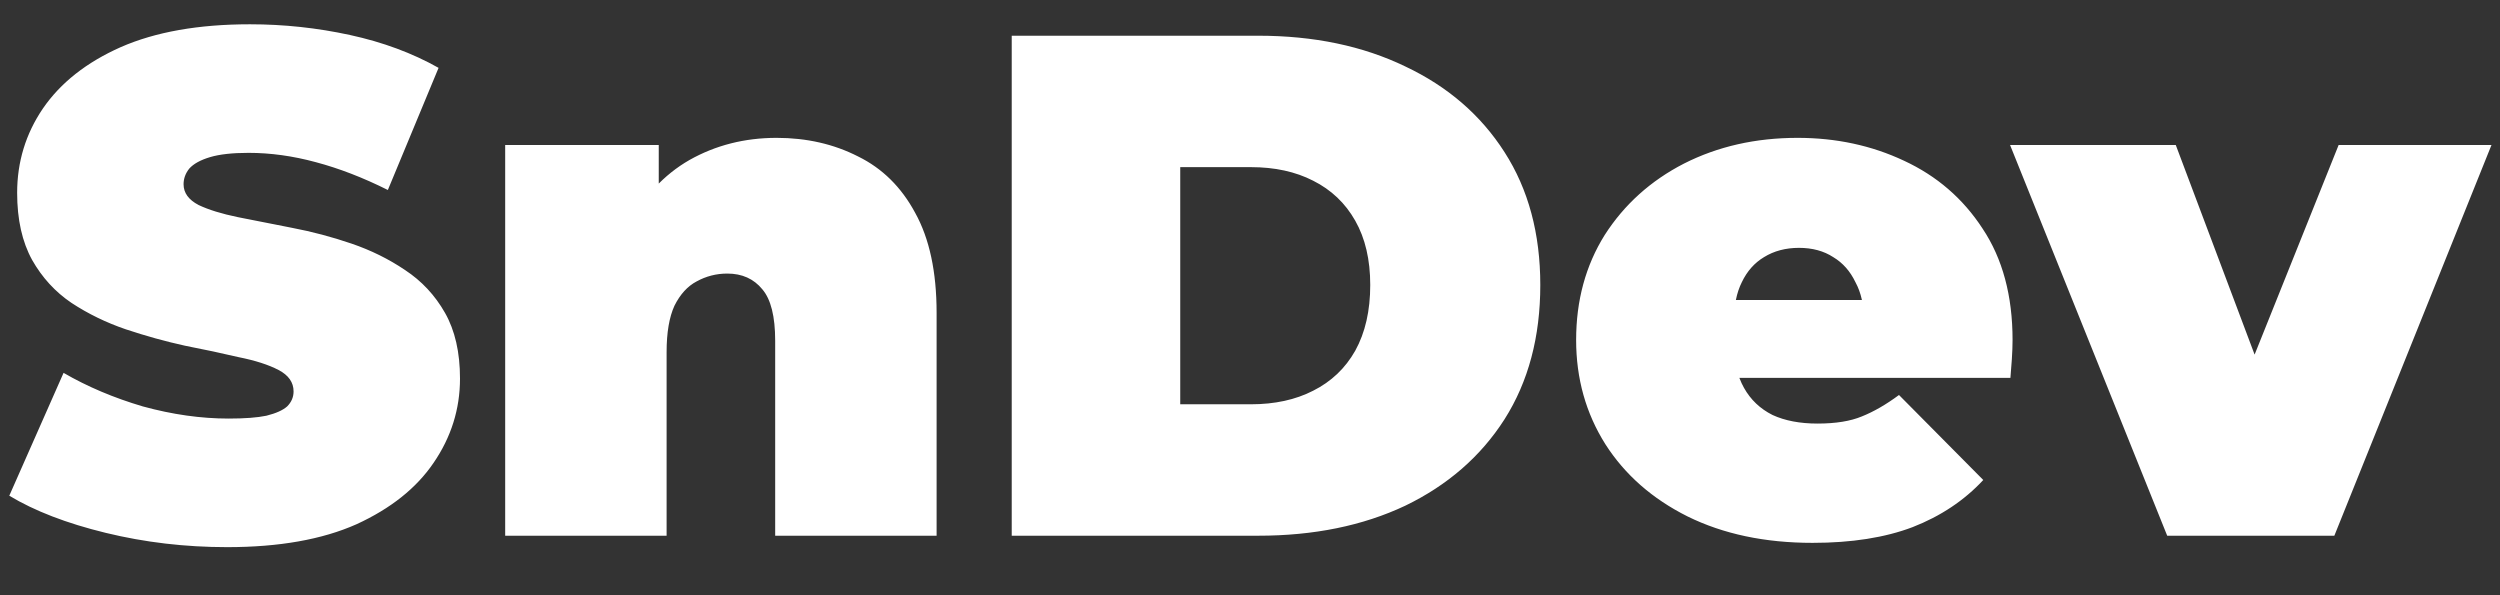 <?xml version="1.0" encoding="UTF-8"?> <svg xmlns="http://www.w3.org/2000/svg" width="42" height="10" viewBox="0 0 42 10" fill="none"><rect x="0" y="0" width="42" height="10" fill="#333333" stroke="none"/><path d="M3.816 9.192C3.112 9.192 2.432 9.112 1.776 8.952C1.12 8.792 0.58 8.584 0.156 8.328L1.068 6.264C1.468 6.496 1.912 6.684 2.4 6.828C2.896 6.964 3.376 7.032 3.84 7.032C4.112 7.032 4.324 7.016 4.476 6.984C4.636 6.944 4.752 6.892 4.824 6.828C4.896 6.756 4.932 6.672 4.932 6.576C4.932 6.424 4.848 6.304 4.68 6.216C4.512 6.128 4.288 6.056 4.008 6C3.736 5.936 3.436 5.872 3.108 5.808C2.78 5.736 2.448 5.644 2.112 5.532C1.784 5.42 1.48 5.272 1.2 5.088C0.928 4.904 0.708 4.664 0.54 4.368C0.372 4.064 0.288 3.688 0.288 3.24C0.288 2.72 0.432 2.248 0.72 1.824C1.016 1.392 1.452 1.048 2.028 0.792C2.612 0.536 3.336 0.408 4.2 0.408C4.768 0.408 5.328 0.468 5.88 0.588C6.432 0.708 6.928 0.892 7.368 1.14L6.516 3.192C6.1 2.984 5.696 2.828 5.304 2.724C4.92 2.62 4.544 2.568 4.176 2.568C3.904 2.568 3.688 2.592 3.528 2.64C3.368 2.688 3.252 2.752 3.18 2.832C3.116 2.912 3.084 3 3.084 3.096C3.084 3.24 3.168 3.356 3.336 3.444C3.504 3.524 3.724 3.592 3.996 3.648C4.276 3.704 4.58 3.764 4.908 3.828C5.244 3.892 5.576 3.98 5.904 4.092C6.232 4.204 6.532 4.352 6.804 4.536C7.084 4.72 7.308 4.96 7.476 5.256C7.644 5.552 7.728 5.92 7.728 6.36C7.728 6.872 7.58 7.344 7.284 7.776C6.996 8.2 6.564 8.544 5.988 8.808C5.412 9.064 4.688 9.192 3.816 9.192ZM13.047 2.316C13.551 2.316 14.007 2.42 14.415 2.628C14.823 2.828 15.143 3.144 15.375 3.576C15.615 4.008 15.735 4.568 15.735 5.256V9H13.023V5.724C13.023 5.316 12.951 5.028 12.807 4.86C12.663 4.684 12.467 4.596 12.219 4.596C12.035 4.596 11.863 4.64 11.703 4.728C11.551 4.808 11.427 4.944 11.331 5.136C11.243 5.328 11.199 5.588 11.199 5.916V9H8.487V2.436H11.067V4.356L10.551 3.804C10.807 3.308 11.151 2.936 11.583 2.688C12.023 2.44 12.511 2.316 13.047 2.316ZM16.997 9V0.6H21.137C22.073 0.6 22.896 0.772 23.608 1.116C24.32 1.452 24.877 1.932 25.276 2.556C25.677 3.18 25.877 3.924 25.877 4.788C25.877 5.66 25.677 6.412 25.276 7.044C24.877 7.668 24.32 8.152 23.608 8.496C22.896 8.832 22.073 9 21.137 9H16.997ZM19.828 6.792H21.017C21.416 6.792 21.765 6.716 22.061 6.564C22.364 6.412 22.601 6.188 22.768 5.892C22.936 5.588 23.02 5.22 23.02 4.788C23.02 4.364 22.936 4.004 22.768 3.708C22.601 3.412 22.364 3.188 22.061 3.036C21.765 2.884 21.416 2.808 21.017 2.808H19.828V6.792ZM30.451 9.12C29.651 9.12 28.951 8.972 28.351 8.676C27.759 8.38 27.299 7.976 26.971 7.464C26.643 6.944 26.479 6.36 26.479 5.712C26.479 5.048 26.639 4.46 26.959 3.948C27.287 3.436 27.731 3.036 28.291 2.748C28.859 2.46 29.495 2.316 30.199 2.316C30.847 2.316 31.443 2.444 31.987 2.7C32.539 2.956 32.979 3.336 33.307 3.84C33.643 4.344 33.811 4.968 33.811 5.712C33.811 5.808 33.807 5.916 33.799 6.036C33.791 6.148 33.783 6.252 33.775 6.348H28.723V5.04H32.335L31.315 5.388C31.315 5.132 31.267 4.916 31.171 4.74C31.083 4.556 30.959 4.416 30.799 4.32C30.639 4.216 30.447 4.164 30.223 4.164C29.999 4.164 29.803 4.216 29.635 4.32C29.475 4.416 29.351 4.556 29.263 4.74C29.175 4.916 29.131 5.132 29.131 5.388V5.796C29.131 6.076 29.187 6.316 29.299 6.516C29.411 6.716 29.571 6.868 29.779 6.972C29.987 7.068 30.239 7.116 30.535 7.116C30.839 7.116 31.087 7.076 31.279 6.996C31.479 6.916 31.687 6.796 31.903 6.636L33.319 8.064C32.999 8.408 32.603 8.672 32.131 8.856C31.667 9.032 31.107 9.12 30.451 9.12ZM36.409 9L33.769 2.436H36.553L38.557 7.764H37.153L39.289 2.436H41.857L39.217 9H36.409Z" fill="white"></path></svg> 